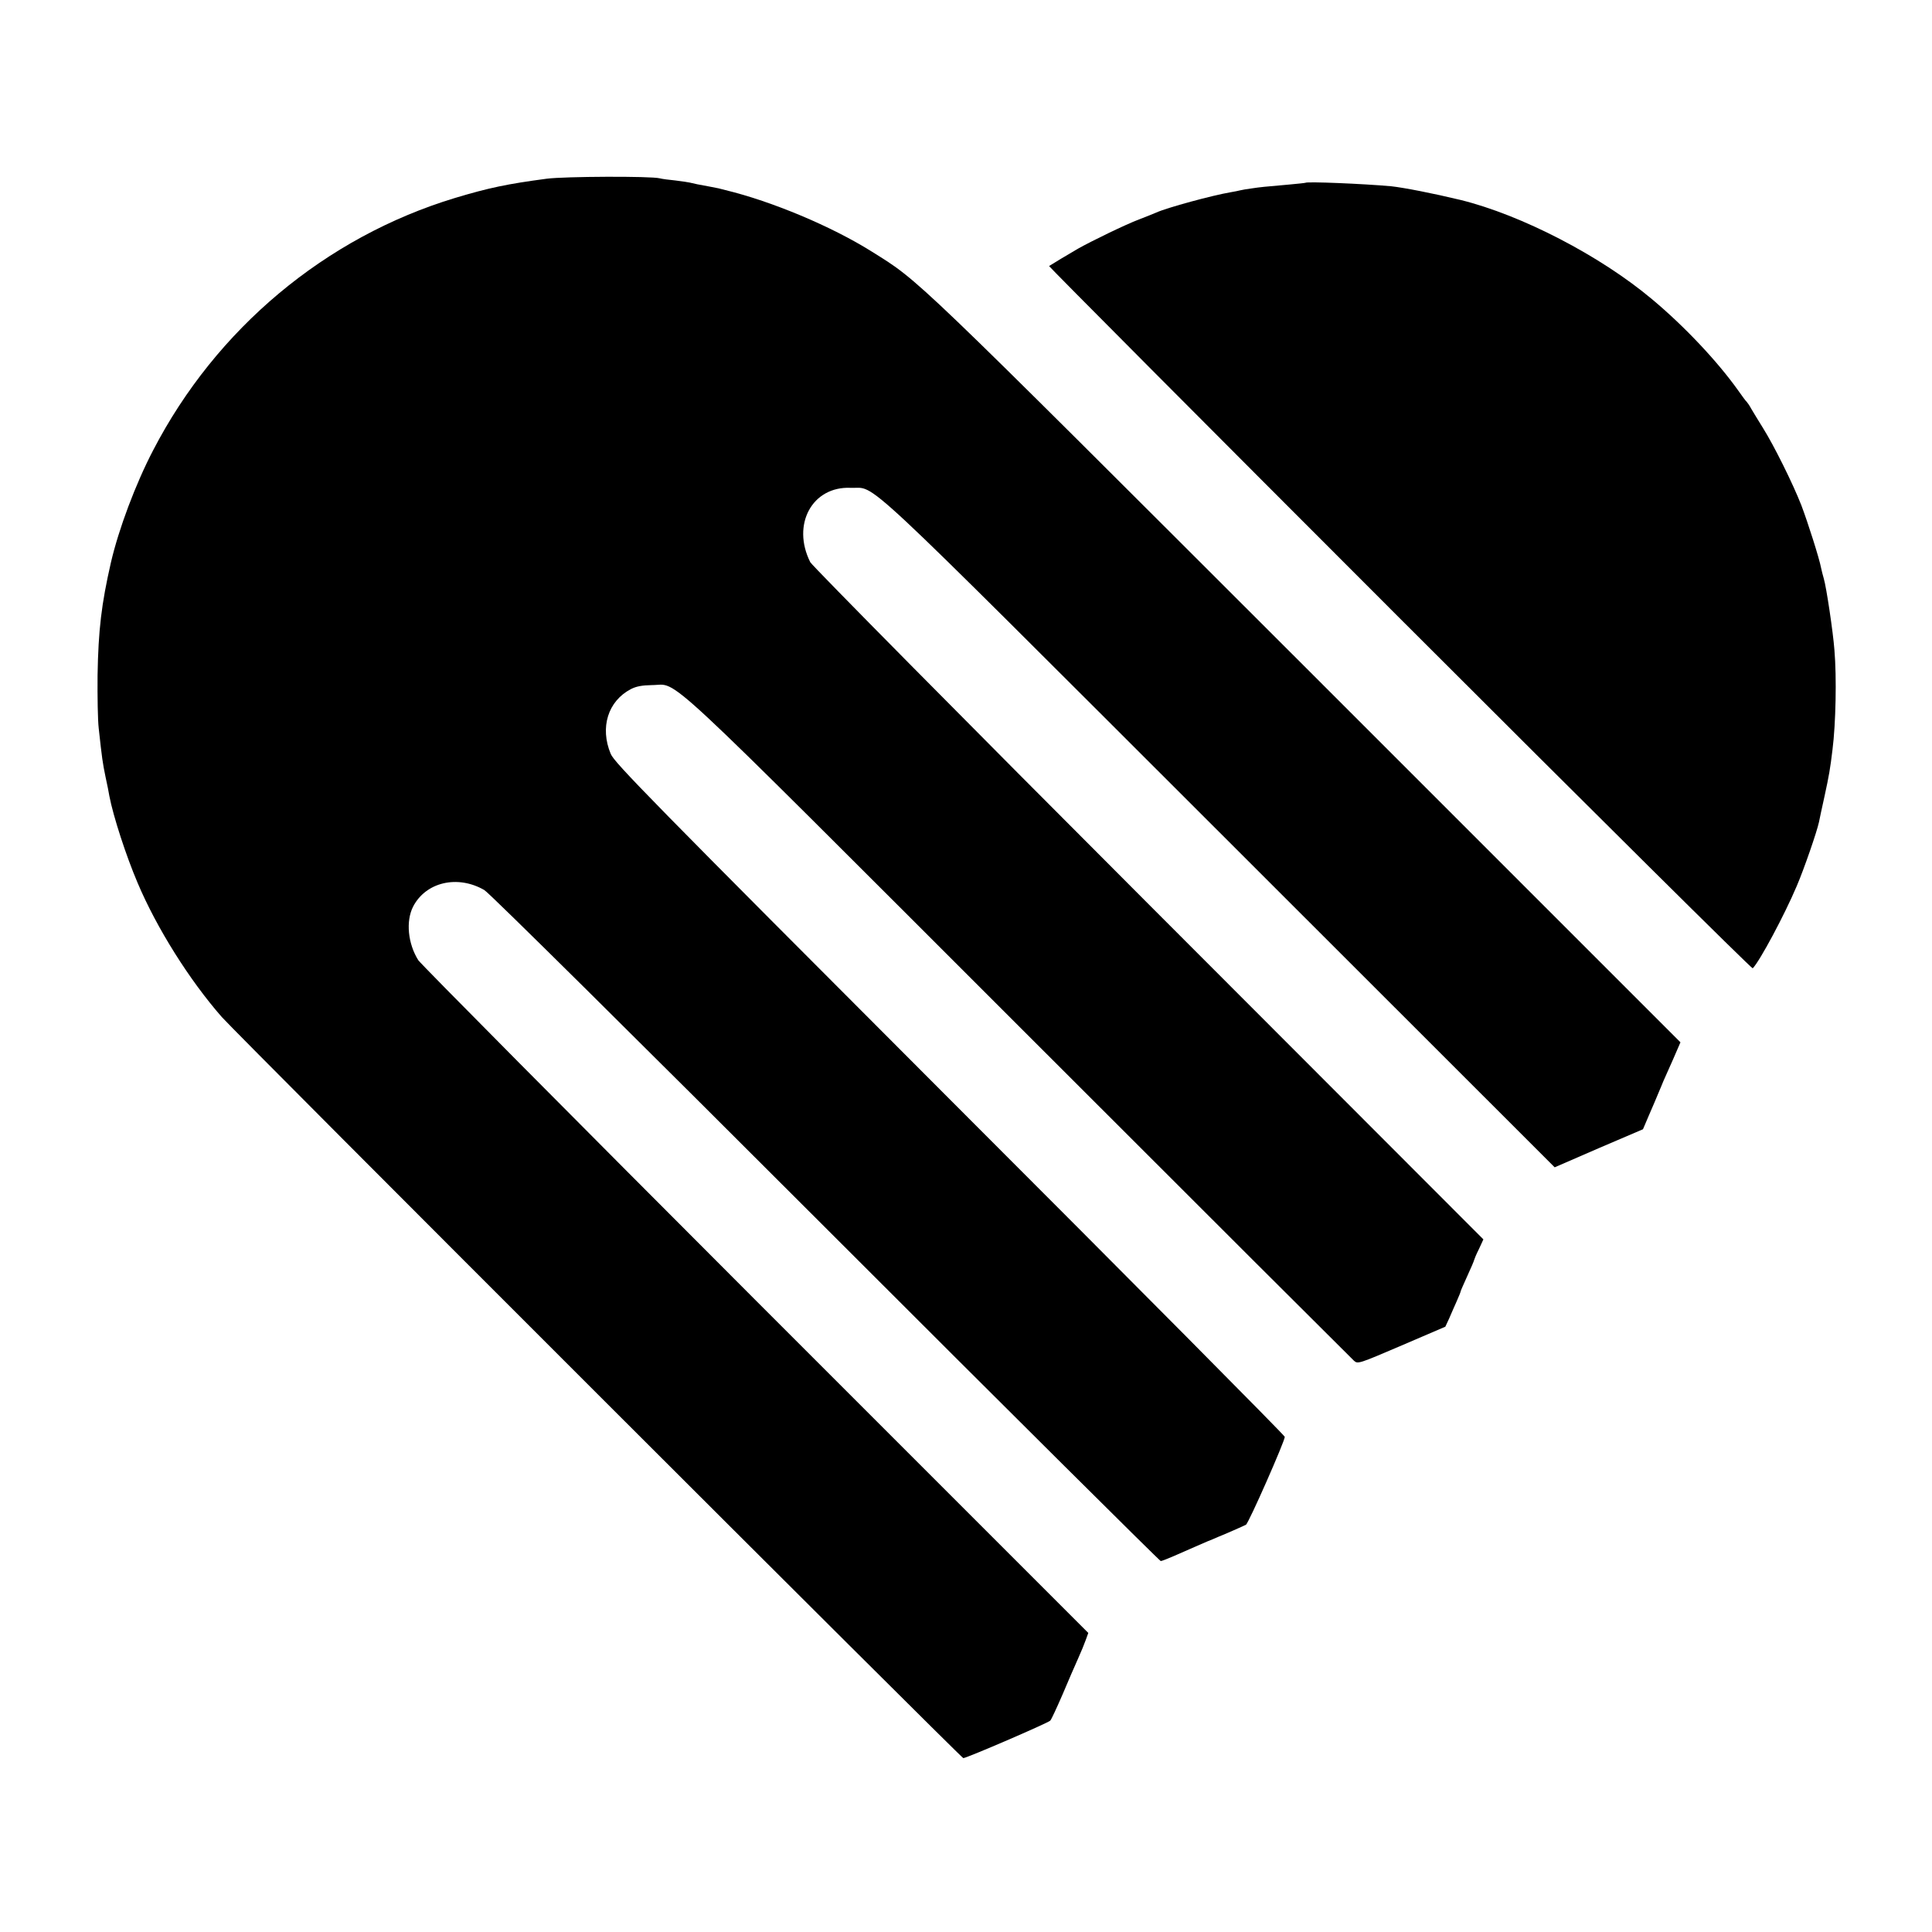 <?xml version="1.0" standalone="no"?>
<!DOCTYPE svg PUBLIC "-//W3C//DTD SVG 20010904//EN"
 "http://www.w3.org/TR/2001/REC-SVG-20010904/DTD/svg10.dtd">
<svg version="1.0" xmlns="http://www.w3.org/2000/svg"
 width="1000pt" height="1000pt" viewBox="0 0 1000 1000"
 preserveAspectRatio="xMidYMid meet">
<g transform="translate(0,1000) scale(0.1,-0.1)"
fill="#000000" stroke="none">
<path d="M2830 9075 c-204 -27 -300 -47 -476 -100 -669 -203 -1235 -676 -1561
-1305 -91 -174 -179 -409 -219 -582 -49 -214 -65 -349 -69 -583 -1 -110 1
-234 6 -275 17 -156 20 -177 35 -250 9 -41 18 -86 20 -100 20 -105 87 -311
146 -449 99 -235 270 -506 436 -695 78 -89 3828 -3836 3838 -3836 17 0 437
181 450 194 6 6 34 67 64 136 29 69 65 152 80 185 15 33 33 77 40 97 l13 36
-1723 1723 c-947 948 -1732 1739 -1745 1759 -54 86 -65 202 -27 277 66 128
231 166 369 86 25 -14 789 -771 1767 -1749 948 -948 1729 -1724 1734 -1724 5
0 36 12 68 26 78 34 143 63 174 76 14 5 39 16 55 23 17 7 53 22 80 34 28 12
56 25 64 29 14 8 201 432 201 455 0 7 -780 793 -1734 1747 -1554 1556 -1735
1741 -1755 1788 -57 137 -14 273 104 335 29 15 59 20 110 21 143 0 -6 138
1901 -1768 941 -941 1721 -1719 1732 -1729 20 -18 25 -16 247 79 l226 97 20
43 c10 24 28 64 39 89 11 25 20 47 20 50 0 3 16 39 35 81 19 41 35 79 35 82 1
4 11 30 25 57 l23 50 -1733 1735 c-953 954 -1741 1751 -1751 1770 -98 195 10
394 209 385 139 -6 -10 134 1908 -1782 l1736 -1735 228 99 229 98 32 75 c18
41 40 93 49 115 9 22 21 49 25 60 5 11 27 61 49 110 l39 90 -1936 1936 c-2060
2058 -1999 2000 -2250 2157 -207 130 -517 260 -757 318 -16 4 -32 8 -35 9 -10
2 -86 17 -110 21 -14 3 -32 7 -40 9 -8 2 -42 7 -75 11 -33 3 -69 8 -80 11 -46
12 -494 10 -585 -2z"/>
<path d="M6757 9054 c-1 -1 -38 -5 -82 -9 -135 -12 -149 -13 -195 -20 -25 -3
-52 -8 -60 -10 -8 -2 -31 -7 -50 -10 -95 -16 -330 -80 -385 -105 -11 -5 -51
-21 -90 -36 -69 -26 -246 -112 -315 -151 -42 -24 -143 -85 -150 -90 -2 -2 815
-823 1815 -1823 1001 -1001 1823 -1816 1827 -1812 36 36 164 275 228 426 38
89 104 280 115 331 2 11 15 72 29 135 23 106 29 140 41 240 17 134 22 373 10
515 -7 94 -42 327 -55 370 -5 17 -11 41 -14 55 -9 49 -68 234 -102 324 -45
115 -142 310 -199 401 -24 39 -52 84 -61 100 -9 17 -20 32 -23 35 -4 3 -24 30
-45 60 -106 149 -278 332 -446 472 -267 224 -674 435 -990 513 -141 34 -294
64 -360 71 -145 13 -434 25 -443 18z"/>
</g>
</svg>
